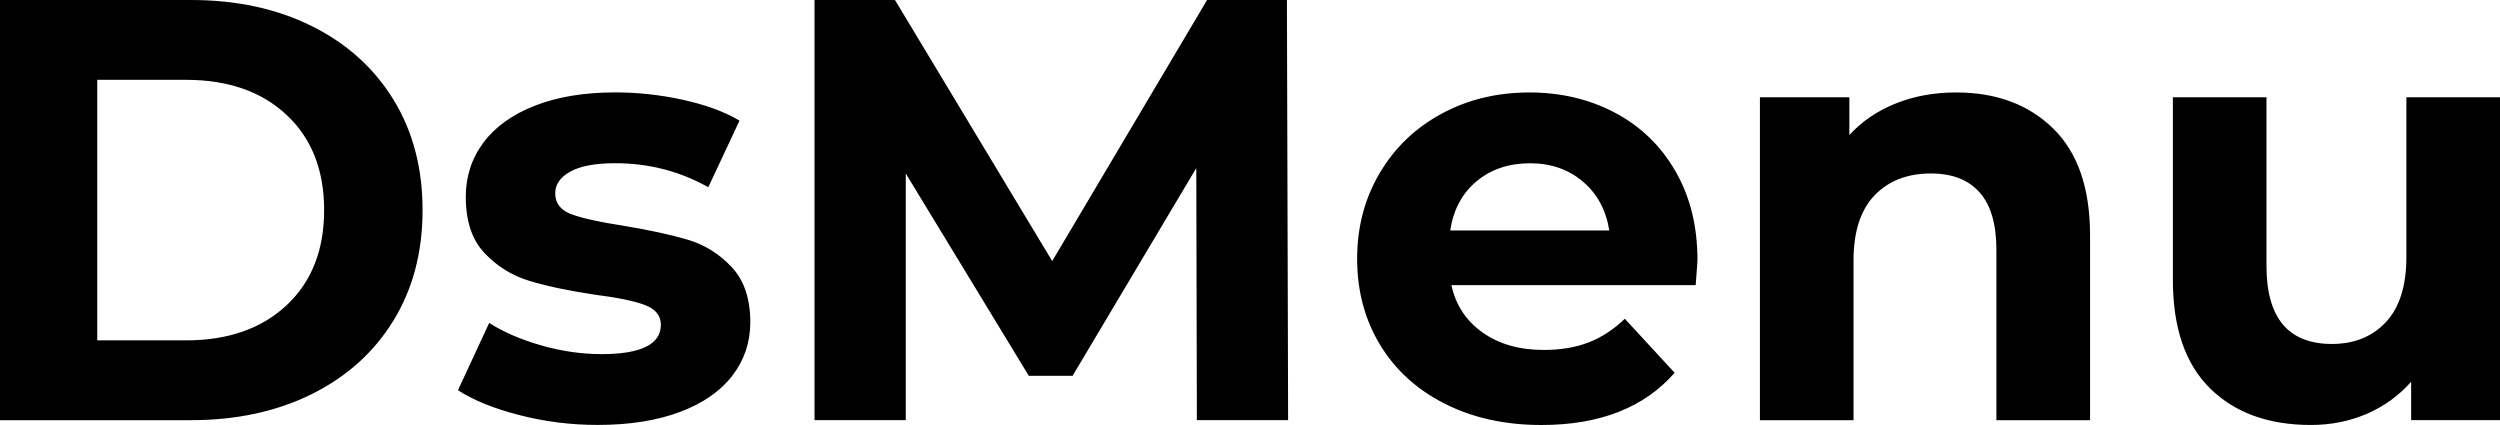 <?xml version="1.0" encoding="utf-8"?>
<!-- Generator: Adobe Illustrator 15.1.0, SVG Export Plug-In . SVG Version: 6.00 Build 0)  -->
<!DOCTYPE svg PUBLIC "-//W3C//DTD SVG 1.1//EN" "http://www.w3.org/Graphics/SVG/1.1/DTD/svg11.dtd">
<svg version="1.1" id="Layer_1" xmlns="http://www.w3.org/2000/svg" xmlns:xlink="http://www.w3.org/1999/xlink" x="0px" y="0px"
	 width="116.619px" height="19.824px" viewBox="12.414 3.804 116.619 19.824" enable-background="new 12.414 3.804 116.619 19.824"
	 xml:space="preserve">
<path d="M12.414,3.804h8.904c2.128,0,4.008,0.406,5.642,1.218c1.633,0.812,2.902,1.956,3.808,3.43
	c0.905,1.475,1.358,3.192,1.358,5.152s-0.453,3.678-1.358,5.153c-0.906,1.475-2.175,2.617-3.808,3.43
	c-1.634,0.811-3.514,1.217-5.642,1.217h-8.904V3.804z M21.094,19.681c1.96,0,3.523-0.547,4.69-1.639s1.75-2.571,1.75-4.438
	c0-1.867-0.583-3.346-1.75-4.438c-1.167-1.092-2.73-1.638-4.69-1.638H16.95v12.153H21.094z M36.634,23.165
	c-1.195-0.307-2.147-0.695-2.856-1.16l1.456-3.137c0.672,0.43,1.484,0.779,2.436,1.051c0.952,0.27,1.885,0.404,2.8,0.404
	c1.848,0,2.772-0.457,2.772-1.371c0-0.43-0.252-0.736-0.756-0.924s-1.279-0.346-2.324-0.477c-1.232-0.186-2.25-0.4-3.052-0.645
	c-0.803-0.242-1.498-0.671-2.086-1.288c-0.588-0.615-0.882-1.493-0.882-2.632c0-0.952,0.275-1.796,0.826-2.534
	c0.55-0.737,1.353-1.311,2.408-1.722c1.054-0.411,2.3-0.616,3.738-0.616c1.064,0,2.123,0.117,3.178,0.35
	c1.054,0.233,1.927,0.556,2.618,0.966l-1.456,3.108c-1.326-0.747-2.772-1.12-4.34-1.12c-0.934,0-1.634,0.131-2.1,0.392
	c-0.467,0.261-0.7,0.598-0.7,1.008c0,0.467,0.252,0.793,0.756,0.98c0.504,0.187,1.306,0.364,2.408,0.533
	c1.232,0.205,2.24,0.424,3.024,0.657c0.784,0.233,1.465,0.658,2.044,1.274c0.578,0.616,0.868,1.475,0.868,2.577
	c0,0.934-0.28,1.764-0.84,2.492c-0.56,0.727-1.377,1.291-2.45,1.693c-1.073,0.4-2.347,0.602-3.822,0.602
	C39.051,23.628,37.828,23.474,36.634,23.165z M68.245,23.403l-0.027-11.759l-5.769,9.689h-2.044l-5.74-9.437v11.507H50.41v-19.6
	h3.752l7.335,12.18l7.225-12.18h3.724l0.056,19.6H68.245z M91.513,17.104H80.117c0.205,0.934,0.691,1.67,1.457,2.211
	c0.766,0.543,1.717,0.813,2.855,0.813c0.783,0,1.479-0.117,2.086-0.35c0.605-0.234,1.172-0.602,1.693-1.105l2.324,2.52
	c-1.418,1.623-3.49,2.436-6.215,2.436c-1.699,0-3.203-0.332-4.508-0.994c-1.309-0.662-2.316-1.582-3.025-2.758
	s-1.063-2.51-1.063-4.004c0-1.475,0.35-2.804,1.049-3.99c0.701-1.185,1.662-2.109,2.885-2.772s2.59-0.994,4.102-0.994
	c1.475,0,2.809,0.318,4.004,0.952c1.195,0.635,2.133,1.545,2.814,2.73c0.682,1.186,1.021,2.562,1.021,4.13
	C91.597,15.984,91.57,16.376,91.513,17.104z M81.293,12.26c-0.672,0.56-1.082,1.326-1.23,2.295h7.42
	c-0.15-0.951-0.561-1.712-1.232-2.281s-1.494-0.854-2.465-0.854C82.797,11.42,81.965,11.7,81.293,12.26z M108.187,9.796
	c1.148,1.12,1.723,2.782,1.723,4.984v8.624h-4.369v-7.952c0-1.194-0.262-2.086-0.783-2.674c-0.523-0.588-1.279-0.882-2.268-0.882
	c-1.102,0-1.979,0.341-2.633,1.022c-0.654,0.682-0.98,1.694-0.98,3.038v7.448H94.51V8.34h4.172v1.764
	c0.578-0.635,1.297-1.125,2.156-1.47c0.857-0.345,1.801-0.518,2.828-0.518C105.531,8.116,107.039,8.676,108.187,9.796z
	 M129.033,8.34v15.063h-4.145v-1.791c-0.578,0.654-1.27,1.152-2.072,1.498c-0.803,0.344-1.67,0.518-2.604,0.518
	c-1.979,0-3.547-0.568-4.703-1.707c-1.158-1.139-1.736-2.828-1.736-5.068V8.34h4.367v7.868c0,2.428,1.018,3.641,3.053,3.641
	c1.045,0,1.885-0.342,2.52-1.023c0.635-0.68,0.953-1.693,0.953-3.038V8.34H129.033z"/>
</svg>
